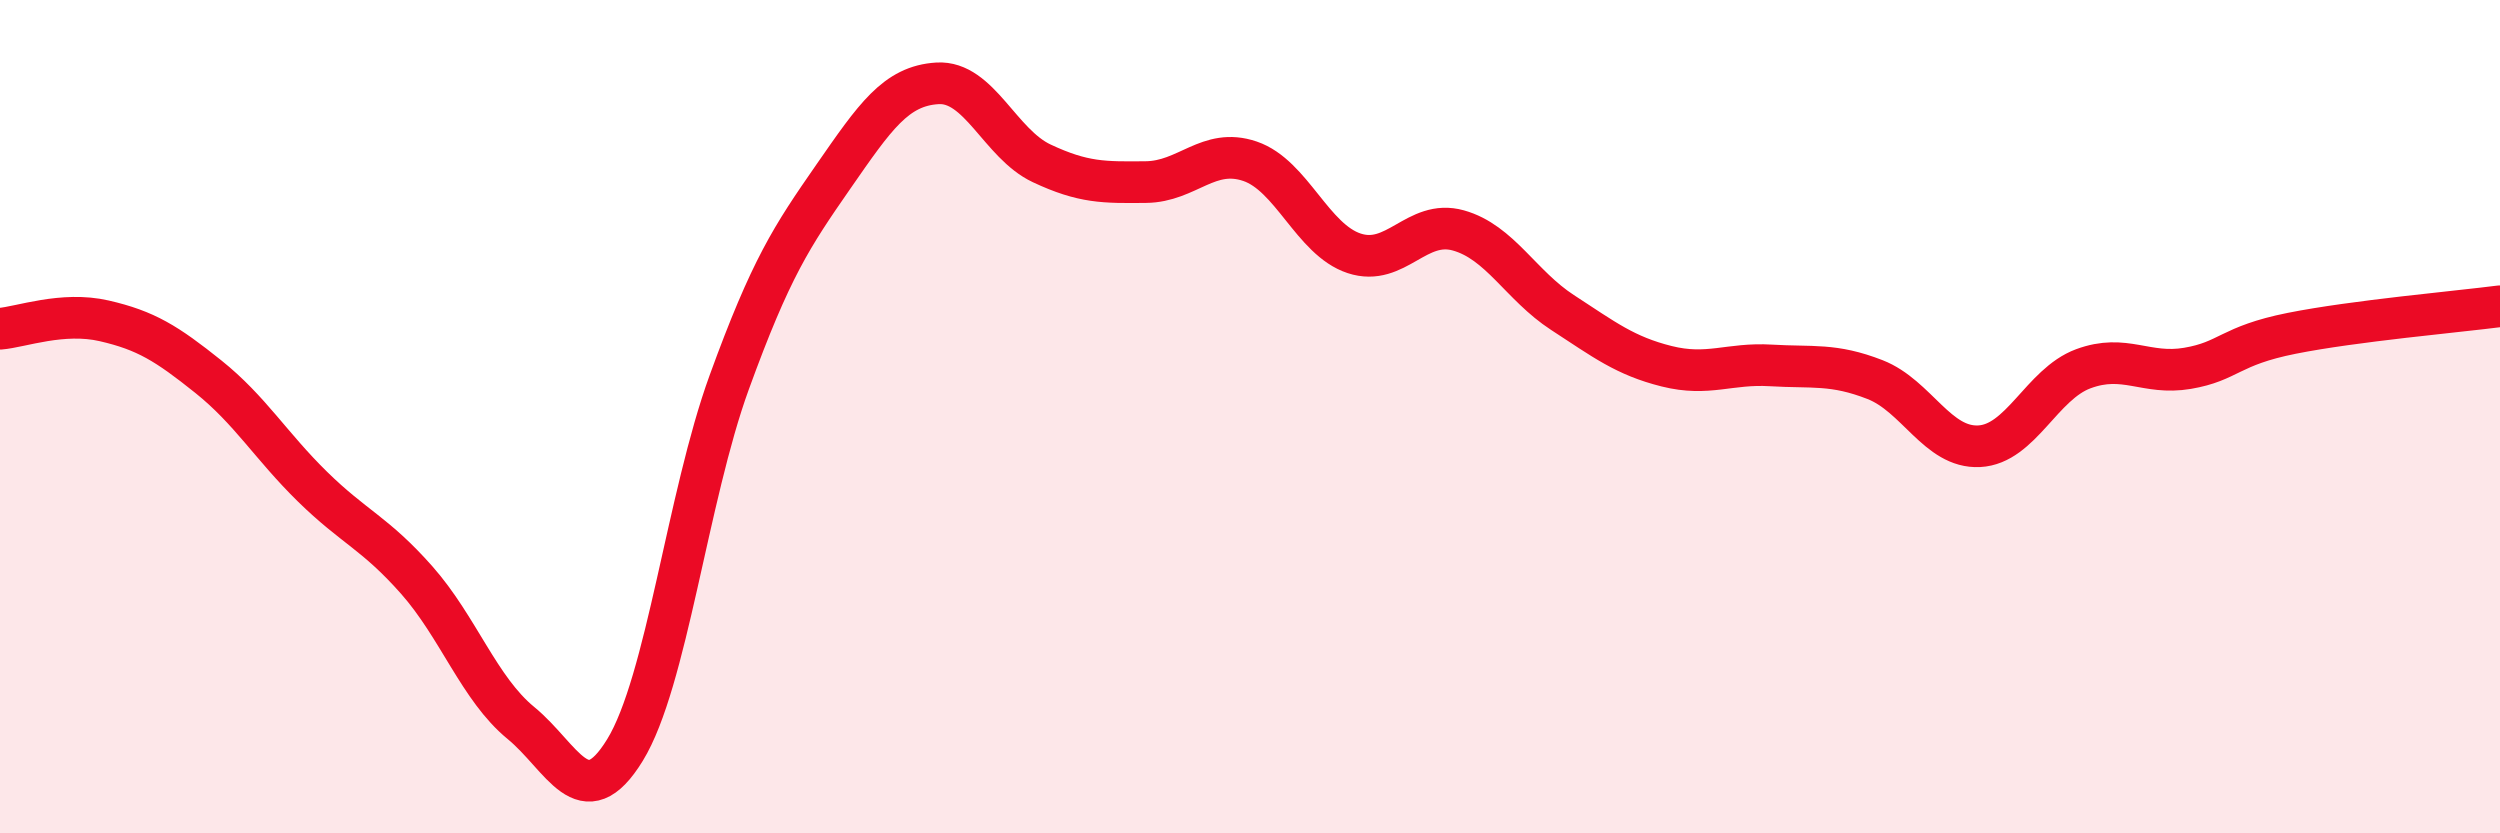 
    <svg width="60" height="20" viewBox="0 0 60 20" xmlns="http://www.w3.org/2000/svg">
      <path
        d="M 0,7.89 C 0.5,7.85 1.5,7.47 2.5,7.7 C 3.5,7.93 4,8.24 5,9.04 C 6,9.84 6.5,10.7 7.5,11.68 C 8.5,12.66 9,12.79 10,13.92 C 11,15.05 11.5,16.53 12.5,17.35 C 13.5,18.17 14,19.63 15,18 C 16,16.37 16.5,11.93 17.5,9.18 C 18.5,6.43 19,5.68 20,4.24 C 21,2.8 21.5,2.06 22.5,2 C 23.5,1.94 24,3.45 25,3.92 C 26,4.39 26.5,4.38 27.5,4.37 C 28.5,4.36 29,3.53 30,3.87 C 31,4.21 31.5,5.75 32.5,6.08 C 33.5,6.41 34,5.25 35,5.53 C 36,5.81 36.5,6.85 37.5,7.5 C 38.5,8.15 39,8.54 40,8.79 C 41,9.04 41.5,8.71 42.5,8.77 C 43.5,8.83 44,8.72 45,9.11 C 46,9.5 46.5,10.76 47.5,10.71 C 48.5,10.66 49,9.22 50,8.85 C 51,8.48 51.5,9.01 52.5,8.84 C 53.5,8.67 53.5,8.3 55,8 C 56.5,7.7 59,7.48 60,7.35L60 20L0 20Z"
        fill="#EB0A25"
        opacity="0.1"
        stroke-linecap="round"
        stroke-linejoin="round"
      />
      <path
        d="M 0,7.89 C 0.5,7.85 1.5,7.47 2.5,7.7 C 3.5,7.93 4,8.24 5,9.04 C 6,9.84 6.5,10.7 7.5,11.68 C 8.5,12.66 9,12.79 10,13.92 C 11,15.05 11.5,16.53 12.5,17.35 C 13.5,18.17 14,19.63 15,18 C 16,16.37 16.5,11.93 17.5,9.18 C 18.5,6.43 19,5.68 20,4.24 C 21,2.8 21.5,2.06 22.5,2 C 23.5,1.94 24,3.45 25,3.92 C 26,4.39 26.5,4.38 27.5,4.37 C 28.5,4.36 29,3.53 30,3.87 C 31,4.21 31.5,5.75 32.5,6.08 C 33.5,6.41 34,5.25 35,5.53 C 36,5.81 36.5,6.85 37.5,7.5 C 38.5,8.15 39,8.54 40,8.79 C 41,9.04 41.5,8.71 42.5,8.77 C 43.5,8.83 44,8.72 45,9.11 C 46,9.5 46.5,10.76 47.5,10.71 C 48.5,10.66 49,9.22 50,8.85 C 51,8.48 51.5,9.01 52.5,8.84 C 53.5,8.67 53.5,8.3 55,8 C 56.5,7.7 59,7.48 60,7.35"
        stroke="#EB0A25"
        stroke-width="1"
        fill="none"
        stroke-linecap="round"
        stroke-linejoin="round"
      />
    </svg>
  
